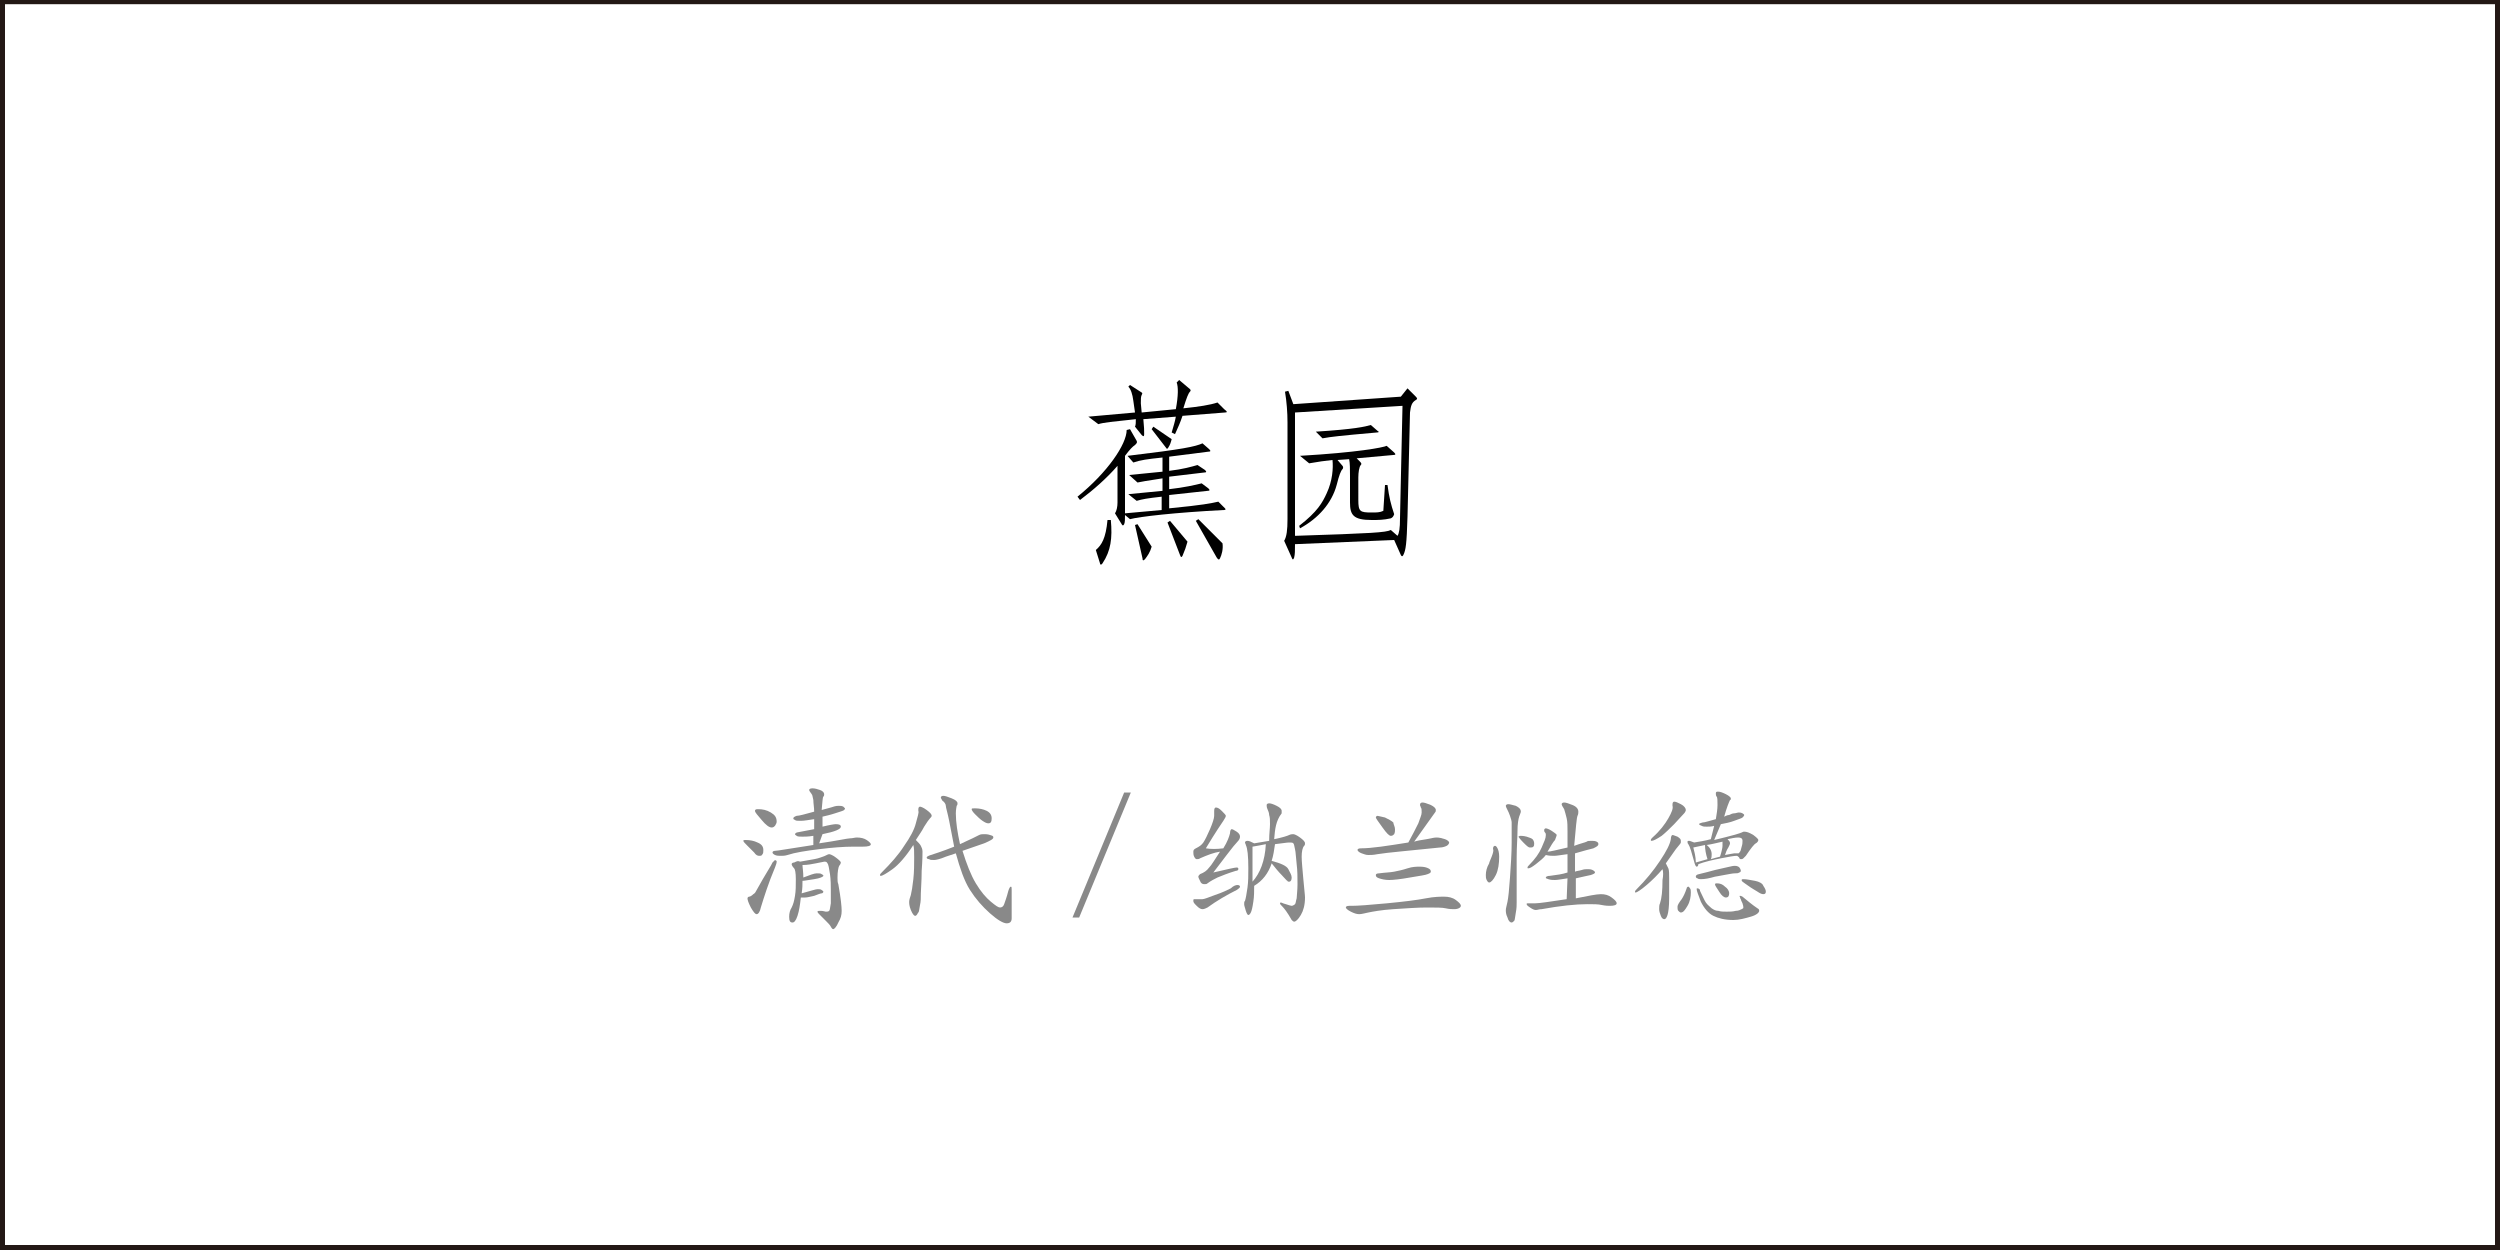 <?xml version="1.0" encoding="utf-8"?>
<!-- Generator: Adobe Illustrator 19.0.0, SVG Export Plug-In . SVG Version: 6.00 Build 0)  -->
<svg version="1.1" id="图层_1" xmlns="http://www.w3.org/2000/svg" xmlns:xlink="http://www.w3.org/1999/xlink" x="0px" y="0px"
	 width="300px" height="150px" viewBox="0 0 300 150" style="enable-background:new 0 0 300 150;" xml:space="preserve">
<style type="text/css">
	.st0{fill:#231815;}
	.st1{fill:#898989;}
</style>
<path id="XMLID_7_" class="st0" d="M299.4-0.2L0.6-0.1v0H0v0v0.6v148.9v0.6h0.6h298.8h0.6v-0.6V0.5v-0.6v-0.1H299.4z M0.6,149.4V0.5
	h298.8v148.9H0.6z"/>
<g id="XMLID_1_">
	<path id="XMLID_2_" class="st1" d="M91.6,102c0,0.2,0,0.4-0.1,0.5c-0.1,0.2-0.2,0.2-0.4,0.2s-0.4-0.1-0.6-0.4l-0.8-0.8
		c-0.3-0.3-0.5-0.5-0.5-0.6s0.1-0.1,0.3-0.1c0.5,0,1,0.1,1.4,0.3C91.4,101.3,91.6,101.6,91.6,102z M93.2,103.4
		c0,0.2-0.1,0.4-0.2,0.7c-0.8,1.9-1.3,3.5-1.7,4.8c-0.1,0.5-0.3,0.8-0.5,0.8s-0.4-0.3-0.7-0.8c-0.3-0.6-0.4-0.9-0.4-1.1
		c0-0.1,0.1-0.2,0.2-0.2c0.1,0,0.3-0.1,0.5-0.3c0.2-0.1,0.3-0.3,0.4-0.5c1.1-2,1.8-3,1.9-3.3c0.2-0.2,0.3-0.3,0.3-0.3
		C93.2,103.3,93.2,103.3,93.2,103.4z M91,97.1c0.5,0,1,0.1,1.5,0.4c0.5,0.3,0.7,0.6,0.7,1.1c0,0.2-0.1,0.3-0.2,0.5
		c-0.1,0.1-0.2,0.2-0.4,0.2c-0.3,0-0.7-0.3-1.2-0.9c-0.5-0.6-0.8-0.9-0.8-1.1S90.8,97.1,91,97.1z M98.3,101.2
		c2.1-0.3,3.4-0.6,3.7-0.6s0.6-0.1,0.8-0.1c0.5,0,0.9,0.1,1.2,0.3c0.3,0.2,0.5,0.4,0.5,0.5c0,0.2-0.3,0.3-1,0.3c-0.2,0-0.4,0-0.6,0
		s-0.4,0-0.6,0c-1,0-2.4,0.1-4,0.3c-1.6,0.2-2.9,0.4-3.8,0.7c-0.3,0.1-0.6,0.1-0.8,0.1s-0.5,0-0.7-0.1c-0.2-0.1-0.3-0.2-0.3-0.3
		c0-0.1,0.1-0.2,0.3-0.2c0.3,0,1.9-0.3,4.6-0.7l0-1.1c-0.6,0.1-1,0.1-1.3,0.1s-0.6,0-0.7-0.1s-0.2-0.1-0.2-0.2
		c0-0.1,0.1-0.1,0.2-0.2l2.1-0.4l0-1.2c-0.7,0.1-1.2,0.2-1.6,0.2s-0.6,0-0.7-0.1c-0.2-0.1-0.2-0.1-0.2-0.2c0-0.1,0.1-0.2,0.4-0.3
		c0.3,0,1-0.2,2.1-0.5c0-0.5-0.1-1-0.1-1.4c-0.1-0.4-0.1-0.6-0.2-0.7c-0.2-0.3-0.3-0.4-0.3-0.5s0.1-0.2,0.4-0.2
		c0.3,0,0.6,0.1,0.9,0.2s0.5,0.3,0.5,0.5c0,0.1,0,0.2-0.1,0.3c-0.1,0.1-0.1,0.7-0.2,1.6c0.4-0.1,0.7-0.2,1.1-0.3
		c0.3-0.1,0.6-0.2,0.9-0.2s0.4,0,0.6,0.1c0.1,0.1,0.2,0.2,0.2,0.2s0,0.1-0.1,0.2s-0.5,0.2-1.1,0.4c-0.6,0.2-1.1,0.3-1.5,0.4l0,1.2
		c0.8-0.2,1.4-0.3,1.6-0.3c0.4,0,0.6,0.1,0.6,0.3c0,0.3-0.7,0.6-2.2,0.9L98.3,101.2z M96,103.4c0.5-0.1,1.1-0.2,1.7-0.3
		s1-0.3,1.3-0.4c0.2-0.1,0.4-0.2,0.5-0.2c0.1,0,0.4,0.1,0.8,0.4s0.6,0.5,0.6,0.6s-0.1,0.3-0.2,0.4c-0.1,0.2-0.2,0.7-0.2,1.4
		c0,0.3,0,0.6,0.1,0.8c0.3,1.7,0.4,2.7,0.4,3.2s-0.1,0.9-0.4,1.4c-0.2,0.5-0.5,0.8-0.6,0.8c-0.1,0-0.2-0.1-0.3-0.3
		c-0.1-0.2-0.3-0.4-0.6-0.7c-0.3-0.3-0.6-0.6-0.8-0.8c-0.1-0.1-0.2-0.2-0.2-0.3s0.1-0.1,0.4-0.1c0.3,0,0.5,0.1,0.6,0.1
		s0.3,0,0.4-0.1c0.1-0.1,0.1-0.4,0.2-0.9c0-0.5,0-1.1,0-1.6s0-1.2-0.1-1.9c-0.1-0.7-0.2-1.2-0.3-1.3c-0.1-0.2-0.2-0.2-0.4-0.2
		c-0.1,0-0.4,0.1-1,0.2c-0.5,0.1-1,0.2-1.6,0.2c0,0.3,0.1,0.8,0.1,1.5c0.8-0.3,1.3-0.5,1.6-0.5s0.5,0,0.6,0.1
		c0.2,0.1,0.2,0.1,0.2,0.2c0,0.1-0.4,0.3-1.1,0.4s-1.2,0.2-1.4,0.2c0,0.4,0,0.9-0.1,1.5c1.1-0.3,1.7-0.5,1.9-0.5s0.4,0,0.5,0.1
		c0.1,0.1,0.2,0.1,0.2,0.2s-0.1,0.2-0.2,0.2s-0.4,0.1-0.9,0.3c-0.5,0.1-0.8,0.2-1.1,0.2s-0.4,0-0.5,0c-0.1,0.9-0.2,1.6-0.4,2.2
		s-0.4,0.8-0.6,0.8c-0.3,0-0.4-0.2-0.4-0.7c0-0.4,0.1-0.8,0.3-1.1c0.2-0.4,0.3-0.8,0.4-1.4c0.1-0.6,0.1-1.2,0.1-2s-0.1-1.2-0.2-1.3
		c-0.2-0.2-0.3-0.4-0.3-0.5c0-0.1,0.1-0.2,0.3-0.2C95.7,103.3,95.8,103.3,96,103.4z"/>
	<path id="XMLID_13_" class="st1" d="M109.6,101.4c-0.9,1.4-1.8,2.4-2.5,2.9c-0.7,0.5-1.2,0.8-1.4,0.8c-0.1,0-0.1,0-0.1-0.1
		c0-0.1,0.1-0.2,0.2-0.3c1.1-1.1,2-2.1,2.7-3.2c0.7-1,1.2-1.9,1.4-2.7s0.4-1.3,0.3-1.5c0-0.1,0-0.1,0-0.2c0-0.2,0.1-0.3,0.2-0.3
		s0.4,0.1,0.8,0.4c0.4,0.3,0.6,0.5,0.6,0.7c0,0.1-0.1,0.2-0.2,0.3c-0.1,0.1-0.4,0.5-0.7,1c-0.3,0.6-0.7,1.1-1,1.6
		c0.3,0.3,0.5,0.5,0.6,0.7c0.1,0.2,0.2,0.4,0.2,0.7c0,0.2,0,1-0.1,2.3c0,1.3-0.1,2.2-0.1,2.7c0,0.5,0,1-0.1,1.4
		c-0.1,0.5-0.1,0.8-0.2,0.9c-0.1,0.1-0.1,0.2-0.2,0.3c-0.1,0.1-0.1,0.1-0.2,0.1c-0.1,0-0.3-0.2-0.5-0.7c-0.2-0.5-0.2-0.8-0.2-1
		c0-0.2,0.1-0.5,0.2-0.8c0.1-0.4,0.2-1,0.3-1.9s0.1-1.8,0.1-2.6S109.7,101.8,109.6,101.4z M115.5,102.1c0.5,1.6,1,2.9,1.6,3.9
		c0.6,1,1.2,1.7,1.8,2.2s0.9,0.7,1.1,0.7s0.4-0.1,0.5-0.4s0.3-0.8,0.5-1.6c0.1-0.3,0.2-0.5,0.3-0.5s0.1,0.1,0.1,0.4
		c0,1.1,0,1.9,0,2.5c0,0.6,0,0.9,0,0.9c0,0.4-0.2,0.6-0.6,0.6c-0.4,0-1.1-0.4-2-1.2c-0.9-0.8-1.7-1.7-2.4-2.8
		c-0.7-1.1-1.2-2.6-1.7-4.4l-1.2,0.4c-0.7,0.3-1.2,0.4-1.4,0.4c-0.3,0-0.5,0-0.6-0.1c-0.2,0-0.3-0.1-0.3-0.2s0.2-0.2,0.5-0.3
		c0.3-0.1,1.3-0.4,2.8-1l-0.6-3.1c-0.2-1-0.4-1.6-0.4-1.8s-0.2-0.5-0.4-0.6c-0.1-0.2-0.2-0.3-0.2-0.4s0.1-0.2,0.3-0.2
		c0.2,0,0.5,0.1,1,0.3c0.5,0.2,0.7,0.4,0.7,0.6c0,0.1,0,0.2-0.1,0.3c0,0.1-0.1,0.4-0.1,0.9c0,1.1,0.2,2.3,0.5,3.7
		c0.6-0.3,1.1-0.5,1.5-0.7c0.4-0.2,0.6-0.3,0.8-0.4c0.2-0.1,0.4-0.1,0.6-0.1c0.2,0,0.4,0,0.7,0.1c0.3,0.1,0.4,0.1,0.4,0.3
		c0,0.2-0.4,0.4-1.1,0.7L115.5,102.1z M117,97c0.5,0,1,0.1,1.4,0.3s0.6,0.5,0.6,0.9c0,0.4-0.1,0.6-0.4,0.6c-0.2,0-0.4-0.1-0.7-0.3
		c-0.3-0.2-0.6-0.5-0.9-0.8s-0.4-0.5-0.4-0.6C116.6,97,116.7,97,117,97z"/>
	<path id="XMLID_17_" class="st1" d="M134.9,95.1h0.8l-6.2,15h-0.8L134.9,95.1z"/>
	<path id="XMLID_19_" class="st1" d="M148.5,106.2c0.2,0,0.3,0.1,0.3,0.2s-0.1,0.2-0.4,0.4c-1.2,0.6-2.4,1.3-3.5,2.1
		c-0.2,0.1-0.4,0.2-0.6,0.2s-0.4-0.1-0.7-0.4s-0.4-0.4-0.4-0.6c0-0.1,0-0.2,0.1-0.2c0.1,0,0.2,0,0.4,0s0.4,0,0.6,0
		c0.2,0,0.7-0.2,1.5-0.5c0.9-0.3,1.5-0.6,1.9-0.8C148,106.3,148.3,106.2,148.5,106.2z M146.8,101.8c0.5-0.8,0.7-1.4,0.8-1.8
		c0-0.3,0.1-0.5,0.2-0.5c0.1,0,0.3,0.1,0.6,0.3c0.3,0.2,0.4,0.4,0.4,0.6s-0.1,0.4-0.3,0.6c-0.2,0.2-0.7,0.8-1.3,1.6l-1.6,2.1
		c1.7-0.4,2.6-0.6,2.8-0.6s0.2,0.1,0.2,0.2c0,0.1-0.1,0.2-0.3,0.2c-1,0.3-1.7,0.6-2.2,0.8c-0.4,0.2-0.8,0.4-1.2,0.7
		c-0.1,0.1-0.2,0.1-0.4,0.1c-0.2,0-0.4-0.1-0.5-0.4c-0.1-0.2-0.2-0.4-0.2-0.5s0.1-0.2,0.2-0.3c0.5-0.2,0.8-0.4,1.1-0.8
		c0.3-0.3,0.7-1,1.3-1.9c-0.7,0.1-1.5,0.4-2.4,0.8c-0.1,0.1-0.3,0.1-0.4,0.1s-0.2-0.1-0.3-0.3c-0.1-0.2-0.1-0.4-0.1-0.6
		s0.1-0.3,0.3-0.4c0.4-0.2,0.7-0.4,0.9-0.7c0.2-0.3,0.5-0.9,0.8-1.6c0.3-0.7,0.5-1.3,0.5-1.6c0-0.1,0-0.2,0-0.3c0-0.1,0-0.2,0-0.3
		c0-0.3,0.1-0.4,0.2-0.4c0.2,0,0.4,0.1,0.7,0.4c0.3,0.3,0.5,0.5,0.5,0.6c0,0.1-0.1,0.3-0.3,0.6s-0.9,1.3-2.1,3.3
		C145.3,101.9,146,101.9,146.8,101.8z M152.9,100.7c1-0.2,1.6-0.4,1.8-0.5c0.2-0.1,0.4-0.1,0.5-0.1c0.1,0,0.4,0.1,0.8,0.4
		s0.6,0.5,0.6,0.7c0,0.1,0,0.2-0.1,0.3c-0.2,0.2-0.3,0.7-0.3,1.3c0,0.6,0.1,1.5,0.2,2.7c0.1,1.2,0.2,1.9,0.2,2.2
		c0,0.9-0.2,1.6-0.5,2.1c-0.3,0.5-0.6,0.8-0.8,0.8c-0.1,0-0.2-0.1-0.3-0.2c-0.5-0.9-0.9-1.4-1.1-1.6s-0.3-0.3-0.3-0.4
		c0,0,0-0.1,0.1-0.1c0.1,0,0.2,0.1,0.6,0.2c0.3,0.1,0.6,0.2,0.7,0.2s0.3-0.1,0.4-0.2c0.1-0.1,0.1-0.4,0.2-0.7c0-0.3,0.1-0.9,0.1-1.7
		c0-0.8,0-1.6-0.1-2.4c-0.1-0.8-0.1-1.4-0.2-1.8c-0.1-0.4-0.1-0.6-0.2-0.7s-0.2-0.1-0.5-0.1s-0.8,0.1-1.7,0.2
		c-0.1,0.7-0.2,1.4-0.4,2c1.1,0.3,1.8,0.6,2,1s0.4,0.7,0.4,1s-0.1,0.5-0.3,0.5c-0.1,0-0.2,0-0.2-0.1c-0.1,0-0.3-0.3-0.7-0.7
		s-0.8-0.9-1.2-1.4c-0.4,1.2-1.1,2.1-2.1,2.7c0,0.6,0,1.3-0.1,1.9c-0.1,0.7-0.2,1.1-0.3,1.3c-0.1,0.2-0.2,0.3-0.3,0.3
		s-0.2-0.2-0.3-0.5c-0.1-0.4-0.2-0.6-0.2-0.8c0-0.2,0-0.3,0.1-0.4c0.1-0.3,0.2-0.9,0.3-1.6c0.1-0.7,0.1-1.5,0.1-2.3
		c0-1.5-0.1-2.4-0.3-2.8c0-0.1-0.1-0.2-0.1-0.3c0-0.1,0.1-0.2,0.3-0.2c0.2,0,0.4,0.1,0.8,0.3c0.6-0.1,1.2-0.2,1.8-0.3
		c0-0.9,0.1-1.5,0.1-2c0-0.5,0-0.8-0.1-1.1c0-0.2-0.1-0.5-0.2-0.7c-0.1-0.2-0.1-0.4-0.1-0.5c0-0.1,0.1-0.2,0.3-0.2
		c0.2,0,0.5,0.1,0.9,0.3s0.6,0.4,0.6,0.6c0,0.1,0,0.1,0,0.3C153.1,98.5,153,99.5,152.9,100.7z M151.9,101.3c-0.5,0.1-1,0.2-1.6,0.3
		c0,1.5,0,2.9,0,4.2C151.2,104.8,151.8,103.3,151.9,101.3z"/>
	<path id="XMLID_24_" class="st1" d="M173.3,107.6c0.5,0,1,0.1,1.4,0.4c0.4,0.3,0.6,0.5,0.6,0.7c0,0.2-0.3,0.4-0.8,0.4
		c-0.2,0-0.6,0-1-0.1c-0.4-0.1-1.2-0.1-2.3-0.1s-2.4,0.1-4,0.2c-1.5,0.1-2.5,0.3-3,0.4s-0.8,0.2-1.1,0.2s-0.6-0.1-1-0.3
		c-0.4-0.2-0.6-0.4-0.6-0.5s0.1-0.2,0.4-0.2h0.3c0.7,0,2.1-0.1,4.2-0.3c2.1-0.2,3.7-0.4,4.7-0.6S172.9,107.6,173.3,107.6z
		 M169.7,101c0.3-0.1,0.8-0.2,1.5-0.3c0.5-0.1,0.9-0.2,1.2-0.2c0.3,0,0.7,0.1,1,0.2c0.3,0.1,0.5,0.3,0.5,0.4c0,0.1-0.1,0.3-0.3,0.4
		c-0.2,0.1-0.5,0.2-0.8,0.2c-3.8,0.4-6.3,0.6-7.5,0.8c-0.5,0.1-0.8,0.1-1.1,0.1s-0.5-0.1-0.8-0.2c-0.3-0.1-0.5-0.3-0.5-0.4
		s0.1-0.2,0.4-0.2c1.3,0,3.2-0.3,5.7-0.7c0.5-0.9,0.9-1.7,1.2-2.3c0.2-0.6,0.4-1,0.4-1.3c0-0.3,0-0.5-0.1-0.6c0-0.1-0.1-0.2-0.1-0.3
		c0-0.2,0.1-0.3,0.3-0.3c0.2,0,0.5,0.1,1,0.3c0.4,0.2,0.6,0.4,0.6,0.6c0,0.1,0,0.2-0.1,0.3L169.7,101z M167.4,99.5
		c0,0.2,0,0.4-0.1,0.6c-0.1,0.1-0.2,0.2-0.4,0.2c-0.2,0-0.5-0.3-1-1s-0.8-1.1-0.8-1.2c0-0.1,0.1-0.2,0.2-0.2c0.1,0,0.4,0.1,0.9,0.2
		c0.4,0.2,0.8,0.4,1,0.6C167.2,98.9,167.4,99.2,167.4,99.5z M170.4,104c0.5,0,0.8,0.1,1,0.2s0.3,0.2,0.3,0.4c0,0.1-0.1,0.2-0.4,0.3
		c-0.2,0.1-0.9,0.2-2.1,0.4c-1.1,0.2-2,0.3-2.5,0.3c-0.5,0-0.9-0.1-1.2-0.2c-0.3-0.1-0.4-0.2-0.4-0.4c0-0.1,0.1-0.2,0.4-0.2
		c0.7-0.1,1.3-0.1,1.8-0.2c0.5-0.1,1-0.2,1.6-0.4S170,104,170.4,104z"/>
	<path id="XMLID_29_" class="st1" d="M179.4,101.5c0.1,0,0.2,0.1,0.3,0.3c0.1,0.2,0.2,0.5,0.2,1c0,0.8-0.1,1.6-0.4,2.2
		c-0.3,0.6-0.6,0.9-0.8,0.9c-0.1,0-0.2-0.1-0.3-0.3c-0.1-0.2-0.1-0.4-0.1-0.6c0-0.4,0.1-0.9,0.4-1.4c0-0.1,0.1-0.3,0.3-0.8
		s0.2-0.7,0.2-0.8C179.1,101.8,179.2,101.5,179.4,101.5z M182.5,97.4c0,0.1-0.1,0.3-0.2,0.6c-0.1,0.3-0.2,0.9-0.2,1.7
		s-0.1,1.9-0.1,3.3l0,5.3c0,0.3,0,0.7-0.1,1.2c-0.1,0.5-0.1,0.9-0.2,1s-0.2,0.2-0.3,0.2c-0.2,0-0.4-0.2-0.5-0.6
		c-0.2-0.4-0.2-0.7-0.2-0.9c0-0.2,0.1-0.5,0.2-1c0.1-0.5,0.2-1.4,0.3-2.9c0.1-1.5,0.2-2.9,0.2-4.2s0-2.2,0-2.4s-0.1-0.5-0.2-0.8
		c-0.1-0.3-0.2-0.5-0.3-0.7c-0.1-0.2-0.2-0.4-0.2-0.5s0.1-0.2,0.3-0.2s0.5,0.1,0.9,0.2C182.3,96.9,182.5,97.1,182.5,97.4z
		 M182.4,100.3c0.2,0,0.4,0,0.8,0.1c0.3,0.1,0.6,0.2,0.7,0.3c0.1,0.1,0.2,0.3,0.2,0.5c0,0.2,0,0.3-0.1,0.4c-0.1,0.1-0.2,0.1-0.4,0.1
		c-0.2,0-0.4-0.2-0.8-0.6s-0.6-0.7-0.6-0.7C182.3,100.4,182.3,100.3,182.4,100.3z M189.1,107.8c1.5-0.3,2.5-0.5,3-0.5
		s0.9,0.1,1.3,0.4s0.6,0.5,0.6,0.7c0,0.2-0.3,0.3-0.8,0.3c-0.2,0-0.5,0-1-0.1c-0.4-0.1-1-0.1-1.7-0.1c-1.4,0-3.3,0.2-5.5,0.6
		c-0.3,0-0.5,0.1-0.7,0.1c-0.2,0-0.4-0.1-0.7-0.3c-0.3-0.2-0.4-0.3-0.4-0.4s0-0.1,0.1-0.1c0.1,0,0.4,0,0.9,0c0.5,0,1.8-0.2,3.8-0.5
		l0.1-2.5c-0.7,0.1-1.2,0.2-1.5,0.2c-0.3,0-0.5,0-0.8-0.1s-0.3-0.1-0.3-0.2c0-0.1,0.2-0.2,0.5-0.2c0.8-0.1,1.5-0.2,2.1-0.4l0-2.2
		c-0.8,0.1-1.3,0.2-1.6,0.2s-0.6,0-1-0.1c-0.3,0.4-0.7,0.7-1.2,1.1c-0.4,0.3-0.7,0.5-0.9,0.5c-0.1,0-0.1,0-0.1-0.1
		c0-0.1,0.1-0.2,0.2-0.3c0.7-0.7,1.2-1.4,1.5-2.1c0.3-0.7,0.5-1.1,0.5-1.5c0-0.1,0-0.2-0.1-0.3s-0.1-0.2-0.1-0.3s0.1-0.2,0.2-0.2
		s0.4,0.1,0.7,0.3s0.6,0.4,0.6,0.5s-0.1,0.3-0.2,0.6c-0.2,0.2-0.5,0.7-0.9,1.4c0.3,0,1.1-0.2,2.4-0.5c0-0.6,0-1.3,0-1.9
		c0-0.6,0-1.2-0.1-1.6s-0.2-0.8-0.3-1.1c-0.2-0.3-0.3-0.5-0.3-0.6c0-0.1,0.1-0.2,0.3-0.2s0.5,0.1,1,0.3c0.5,0.2,0.7,0.5,0.7,0.8
		c0,0.1,0,0.3-0.1,0.5c-0.1,0.2-0.2,1.4-0.4,3.6c0.8-0.3,1.3-0.4,1.5-0.5c0.1-0.1,0.3-0.1,0.6-0.1c0.2,0,0.4,0,0.6,0.1
		c0.2,0.1,0.2,0.2,0.2,0.3c0,0.2-0.2,0.3-0.6,0.5c-0.4,0.1-1.2,0.3-2.2,0.6l0,2.2c0.2-0.1,0.5-0.1,0.8-0.2c0.3-0.1,0.5-0.1,0.7-0.1
		c0.2,0,0.4,0,0.6,0.1c0.2,0.1,0.3,0.2,0.3,0.3c0,0.1-0.2,0.2-0.5,0.3c-0.4,0.1-1,0.2-1.8,0.4L189.1,107.8z"/>
	<path id="XMLID_34_" class="st1" d="M199.5,104.3c-0.6,0.7-1.2,1.3-1.9,1.9s-1.2,0.9-1.3,0.9c-0.1,0-0.1,0-0.1-0.1s0.1-0.2,0.2-0.3
		c1.1-1.1,2-2.2,2.8-3.4c0.8-1.2,1.2-2,1.3-2.6c0-0.3,0.1-0.5,0.2-0.5c0.1,0,0.3,0.1,0.6,0.2c0.3,0.2,0.4,0.3,0.4,0.5
		c0,0.1,0,0.1,0,0.2s-0.2,0.3-0.6,0.8l-1.2,1.7c0.1,0.2,0.2,0.4,0.3,0.6s0.1,0.7,0.1,1.2c0,0.6,0,1.4,0,2.4c0,1-0.1,1.7-0.2,2
		c-0.1,0.3-0.2,0.5-0.4,0.5c-0.1,0-0.3-0.1-0.4-0.4c-0.1-0.3-0.2-0.5-0.2-0.8s0-0.5,0.1-0.7c0.2-0.6,0.3-1.5,0.3-2.8
		C199.6,105.1,199.6,104.6,199.5,104.3z M202.3,97.2c0,0.1-0.1,0.3-0.2,0.4c-0.4,0.4-0.8,0.9-1.2,1.3c-0.5,0.5-1,1-1.5,1.4
		c-0.6,0.4-1,0.6-1.2,0.6c-0.1,0-0.1,0-0.1-0.1c0-0.1,0.1-0.2,0.2-0.3c0.9-0.8,1.5-1.6,1.9-2.3c0.4-0.7,0.6-1.2,0.5-1.5
		c0-0.1,0-0.2,0-0.2c0-0.2,0.1-0.3,0.2-0.3c0.2,0,0.4,0.1,0.8,0.3S202.3,97,202.3,97.2z M202.6,106.4c0.1,0,0.1,0.1,0.2,0.2
		c0.1,0.1,0.1,0.3,0.1,0.5c0,0.5-0.1,1.1-0.4,1.6c-0.3,0.5-0.5,0.8-0.8,0.8c-0.1,0-0.2-0.1-0.3-0.2c-0.1-0.1-0.1-0.3-0.1-0.5
		c0-0.2,0.2-0.5,0.5-0.9c0.2-0.3,0.4-0.7,0.6-1.3C202.4,106.5,202.5,106.4,202.6,106.4z M205.7,100.8c2.1-0.5,3.1-0.8,3.3-0.9
		s0.2-0.1,0.3-0.1c0.3,0,0.6,0.1,1.1,0.4c0.4,0.3,0.6,0.5,0.6,0.6s-0.1,0.3-0.3,0.4c-0.2,0.1-0.6,0.6-1.2,1.5
		c-0.1,0.1-0.2,0.2-0.3,0.3c-0.1,0.1-0.2,0.1-0.3,0.1c-0.1,0-0.2-0.1-0.2-0.2c-0.1-0.1-0.2-0.2-0.3-0.2c-0.3,0-0.9,0.1-1.9,0.3
		c-1,0.2-1.9,0.4-2.7,0.7c0,0.2-0.1,0.3-0.2,0.3c-0.1,0-0.2-0.2-0.3-0.6c-0.3-1.1-0.5-1.8-0.7-2.1c-0.1-0.1-0.1-0.2-0.1-0.3
		c0-0.1,0.1-0.1,0.2-0.1c0.1,0,0.3,0.1,0.6,0.2c0.6-0.1,1.3-0.2,2-0.4l0.4-1.6c-0.3,0.1-0.6,0.1-0.9,0.1s-0.4,0-0.6-0.1
		c-0.2-0.1-0.3-0.1-0.3-0.2s0.1-0.1,0.4-0.2c0.3,0,0.8-0.2,1.6-0.4c0.1-0.6,0.2-1.2,0.2-1.7c0-0.5,0-0.9-0.1-1
		c-0.1-0.1-0.1-0.3-0.1-0.4c0-0.2,0.1-0.2,0.3-0.2c0.2,0,0.5,0.1,0.9,0.3c0.4,0.2,0.6,0.4,0.6,0.5c0,0.1,0,0.2-0.1,0.2
		c-0.1,0.2-0.4,0.9-0.7,2c0.2-0.1,0.4-0.2,0.6-0.2c0.2-0.1,0.4-0.2,0.6-0.2c0.2,0,0.4-0.1,0.5-0.1c0.2,0,0.3,0,0.5,0.1
		c0.1,0.1,0.2,0.1,0.2,0.2s-0.1,0.2-0.2,0.3c-0.1,0.1-0.5,0.2-1,0.4c-0.5,0.2-1.1,0.3-1.6,0.4L205.7,100.8z M204.9,103.1
		c-0.2-0.6-0.3-1.2-0.3-1.7l-1.4,0.3c0.1,0.4,0.3,1.1,0.3,1.8L204.9,103.1z M208.9,104.5c0,0.1-0.1,0.2-0.2,0.2
		c-0.1,0.1-0.3,0.1-0.5,0.1c-0.3,0-0.7,0.1-1.3,0.2c-0.6,0.1-1,0.2-1.1,0.2c-0.7,0.2-1.2,0.3-1.7,0.3c-0.1,0-0.3,0-0.4-0.1
		c-0.1,0-0.2-0.1-0.2-0.2c0-0.1,0-0.1,0.1-0.2s0.8-0.2,2.2-0.6c1.4-0.3,2.1-0.5,2.3-0.5s0.3,0,0.5,0.1S208.9,104.4,208.9,104.5z
		 M208.8,107.5c0.1,0,0.1,0,0.3,0.1c0.6,0.5,1.2,1,1.8,1.4c0.2,0.1,0.2,0.2,0.2,0.3c0,0.2-0.3,0.5-1,0.7s-1.4,0.4-2.1,0.4
		c-1,0-1.8-0.2-2.4-0.5c-0.6-0.3-1.1-0.9-1.5-1.7c-0.3-0.8-0.5-1.3-0.5-1.5c0-0.1,0-0.1,0.1-0.1s0.1,0,0.2,0.1
		c0.1,0,0.1,0.1,0.1,0.2c0.3,0.6,0.5,1.1,0.7,1.4c0.2,0.3,0.5,0.5,0.7,0.7c0.3,0.2,0.5,0.3,0.8,0.3c0.3,0.1,0.6,0.1,1,0.1
		s0.7,0,1.1-0.1c0.3,0,0.5-0.1,0.7-0.2s0.2-0.1,0.2-0.2s0-0.2-0.1-0.5c-0.1-0.2-0.2-0.4-0.2-0.5c-0.1-0.1-0.1-0.2-0.1-0.3
		C208.7,107.6,208.7,107.5,208.8,107.5z M206.7,101c-0.5,0.1-1.2,0.3-1.9,0.4c0.4,0.3,0.6,0.7,0.6,1.1c0,0.2,0,0.4-0.1,0.6
		c0.3-0.1,0.7-0.2,1.1-0.3c0.2-0.6,0.3-1.1,0.3-1.3S206.7,101.1,206.7,101z M206,106c0.4,0,0.7,0.1,1,0.4c0.3,0.2,0.5,0.5,0.5,0.8
		c0,0.3-0.1,0.5-0.4,0.5c-0.2,0-0.5-0.2-0.8-0.7s-0.5-0.7-0.5-0.9C205.8,106.1,205.8,106,206,106z M207,102.6c0.6-0.1,1-0.2,1.1-0.2
		s0.2,0,0.3,0c0.1,0,0.1,0,0.2,0c0.1,0,0.1-0.1,0.2-0.2c0.1-0.1,0.1-0.3,0.2-0.6s0.1-0.5,0.1-0.7c0-0.3-0.2-0.4-0.5-0.4
		c-0.4,0-0.8,0.1-1.3,0.2c0.2,0.2,0.3,0.3,0.3,0.5c0,0.1-0.1,0.3-0.2,0.5C207.2,102,207.1,102.3,207,102.6z M209.2,105.5
		c0.4,0,0.8,0.1,1.4,0.2c0.5,0.1,0.9,0.3,1,0.6c0.2,0.3,0.3,0.5,0.3,0.7c0,0.2-0.1,0.3-0.3,0.3s-0.4-0.1-0.7-0.3
		c-0.3-0.2-0.7-0.4-1.1-0.7s-0.6-0.4-0.7-0.5c-0.1-0.1-0.1-0.1-0.1-0.2S209.1,105.5,209.2,105.5z"/>
</g>
<g id="XMLID_4_">
	<path id="XMLID_46_" d="M146.9,61.2c-5.9,0.3-10.2,0.8-11.3,1.1l-0.6-0.5c0,0.5,0,0.9-0.1,1.1c-0.1,0.2-0.2,0.2-0.3,0l-0.8-1.3
		c0.2-0.3,0.3-0.8,0.3-1.3v-4.4c-1.3,1.5-2.9,2.9-4.5,4.1l-0.3-0.4c3.6-2.9,5.9-6.3,5.9-8l0.4-0.1l0.8,1.4c0.1,0.2,0,0.3-0.2,0.5
		c-0.3,0.2-0.6,0.5-1.2,1.3v6.9l4.4-0.4v-1.6c-1.8,0.2-2.3,0.3-3,0.5l-1-0.8l4.1-0.4v-1.5c-2,0.3-2.5,0.4-3,0.5l-1-0.9l4-0.4v-1.7
		c-1.9,0.2-2.6,0.3-3.5,0.6l-0.7-0.8c6.7-0.8,8.1-1.1,9-1.5l0.8,0.7c0.2,0.2,0.2,0.3-0.1,0.3l-4.7,0.6v1.7c1.7-0.2,2.7-0.5,3.4-0.7
		l0.9,0.6c0.2,0.2,0.2,0.3-0.1,0.3l-4.2,0.5v1.5c1.8-0.2,3.1-0.5,3.9-0.7l0.8,0.6c0.2,0.2,0.2,0.3-0.1,0.3l-4.6,0.5V61
		c4.1-0.4,5-0.6,5.9-0.8l0.8,0.8C147.1,61.1,147.1,61.2,146.9,61.2z M147,49.5l-5.1,0.4c-0.3,0.9-0.5,1.3-0.9,2.2l-0.4-0.2
		c0.2-0.7,0.4-1.3,0.5-1.9l-3.9,0.3c0.1,1,0.1,1.3,0.1,1.8c0,0.3-0.1,0.3-0.3,0.1l-0.8-1c0.1-0.2,0.1-0.5,0.1-0.9
		c-2.8,0.3-3.9,0.4-4.5,0.6l-1.2-0.9l5.6-0.5l-0.2-1.4c-0.1-0.8-0.3-1.4-0.6-1.7l0.2-0.2l1.4,0.9c0.1,0.1,0.1,0.1,0,0.3
		c-0.1,0.2-0.1,0.5-0.1,1l0.1,1.1l4.1-0.4c0.3-1.6,0.3-2.7,0.1-3.2l0.3-0.3l1.3,1.1c0.1,0.1,0.1,0.2,0,0.3c-0.2,0.2-0.4,0.7-0.8,2
		c1.9-0.2,3.2-0.4,4.1-0.7l0.8,0.8C147.3,49.4,147.3,49.5,147,49.5z M132.3,67.6c-0.1,0.2-0.3,0.2-0.3,0l-0.5-1.6
		c0.7-0.6,1.2-1.4,1.4-3.6h0.4C133.5,64.6,133.3,66.1,132.3,67.6z M137.4,67.1c-0.2,0.2-0.3,0.2-0.3-0.1l-0.9-4l0.3-0.1l1.7,2.7
		C138,66.3,137.7,66.7,137.4,67.1z M140.2,53.7c-0.1,0.2-0.2,0.2-0.3,0l-1.7-2.2l0.2-0.3l2.2,1.5C140.5,53.1,140.4,53.4,140.2,53.7z
		 M141.9,66.7c-0.1,0.2-0.2,0.2-0.3-0.1l-1.5-3.9l0.3-0.2l2.1,2.5C142.3,65.7,142.2,66,141.9,66.7z M146.4,67
		c-0.1,0.2-0.2,0.2-0.4-0.1l-2.5-4.4l0.3-0.2l2.9,2.9C146.8,65.9,146.6,66.6,146.4,67z"/>
	<path id="XMLID_54_" d="M169.9,48c-0.5,0.3-0.6,0.7-0.7,1.5l-0.3,12.5c-0.1,3.3-0.2,4-0.5,4.6c-0.1,0.2-0.2,0.2-0.3,0l-0.8-1.8
		l-11.9,0.5c0,0.8,0,1.2-0.1,1.6c-0.1,0.3-0.2,0.3-0.3,0l-0.9-2c0.3-0.5,0.4-1.3,0.4-2.6V50.7c0-1.2-0.1-2.5-0.3-3.7l0.4-0.1
		l0.6,1.6l12.9-0.9l0.8-1l1,1C170.1,47.8,170.1,47.9,169.9,48z M155.4,49.5v14.8c9.3-0.3,10.9-0.4,11.5-0.7l0.8,0.7
		c0.2-0.3,0.3-0.9,0.3-2.1l0.3-13.5L155.4,49.5z M166.9,62.2c-0.9,0.2-1.5,0.2-2.3,0.2c-2.2,0-2.6-0.6-2.6-2.1v-3.2
		c0-0.8,0-1.5-0.1-2l-1.4,0.1l0.6,0.7c0.1,0.1,0.1,0.3,0,0.4c-0.2,0.2-0.4,0.7-0.7,1.9c-0.6,2.2-2.2,4-4.4,5.2l-0.1-0.3
		c2.2-1.7,2.8-2.8,3.3-3.9c0.7-1.5,0.8-3,0.7-4c-1,0.1-1.6,0.2-2.8,0.4l-1.1-0.9c6.9-0.4,10-1,10.4-1.2l0.9,0.8
		c0.2,0.2,0.2,0.3-0.1,0.3l-4.4,0.4l0.4,0.4c0.2,0.2,0.2,0.3,0.1,0.4c-0.2,0.2-0.3,0.9-0.3,1.5V60c0,1.4,0.2,1.5,1.6,1.5
		c0.6,0,1,0,1.4-0.2l0.2-3.1h0.3c0.2,1.5,0.4,2.3,0.8,3.5C167.2,62,167.1,62.1,166.9,62.2z M165.2,51.9c-4.5,0.4-5.4,0.5-6.5,0.7
		l-0.8-0.8c4.7-0.3,5.9-0.6,6.6-0.8l0.8,0.7C165.5,51.8,165.5,51.9,165.2,51.9z"/>
</g>
</svg>
